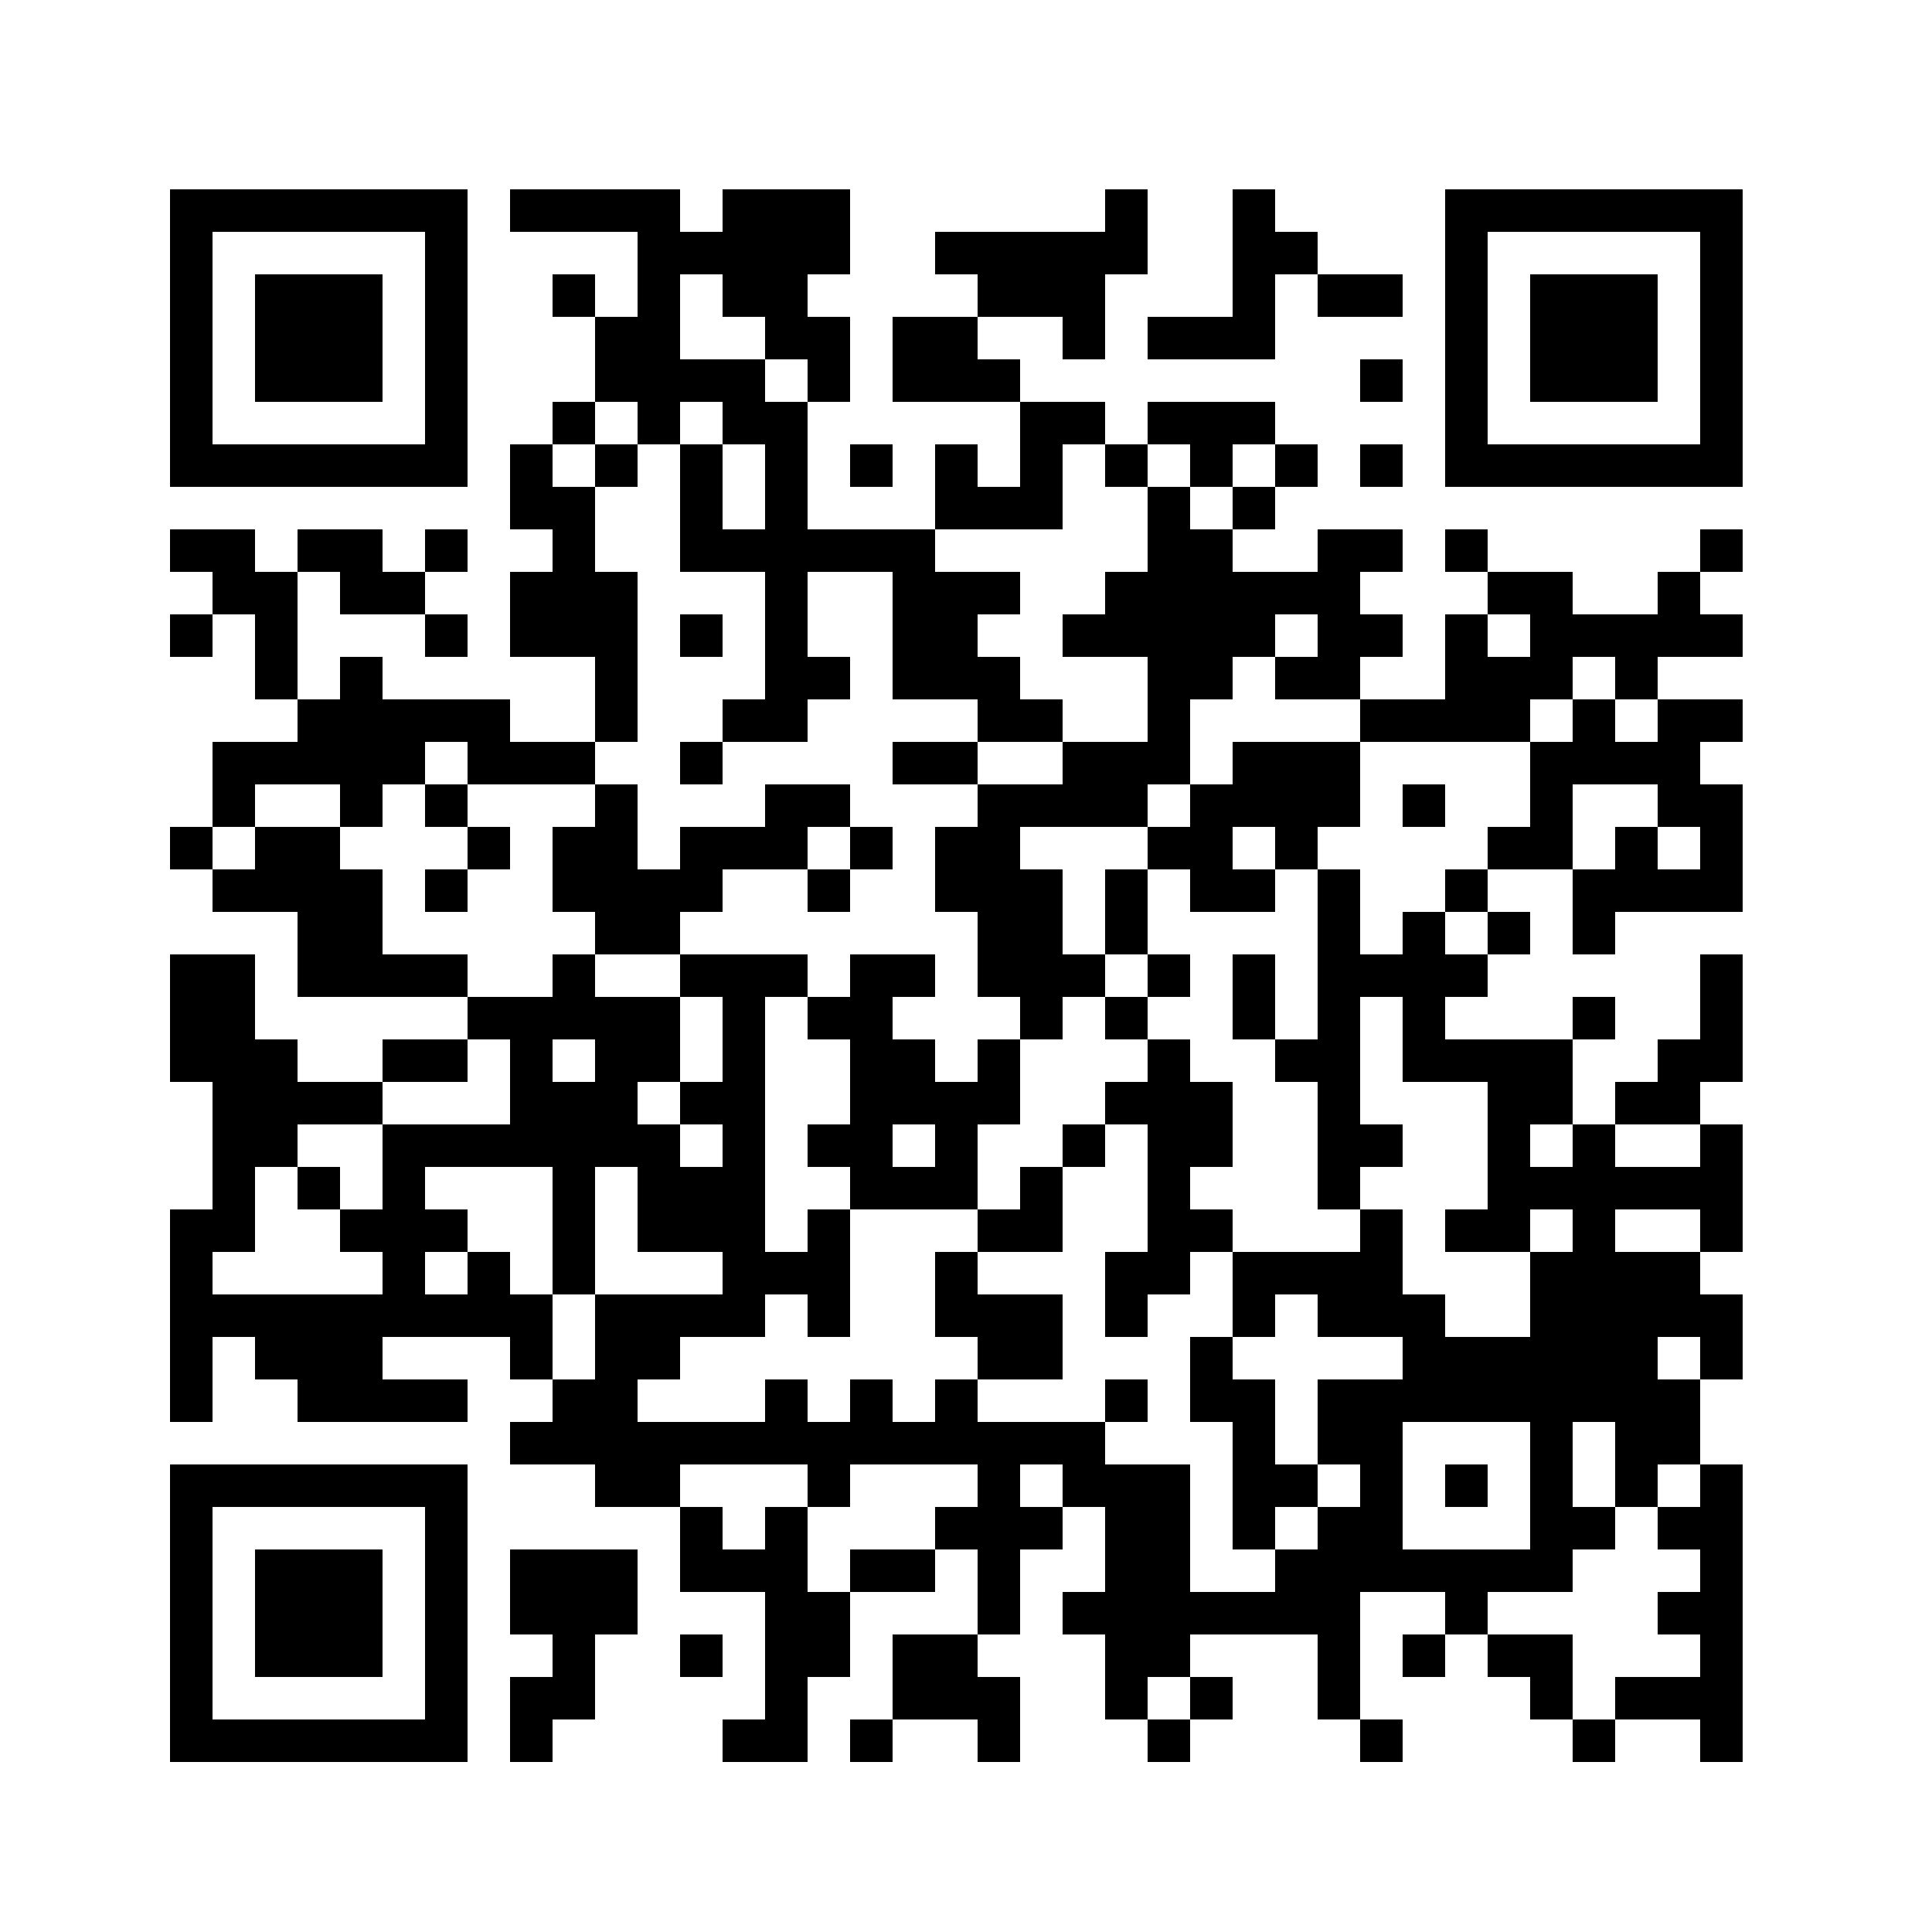 <?xml version="1.0" encoding="UTF-8" standalone="no"?> <svg xmlns="http://www.w3.org/2000/svg" version="1.0" width="180pt" height="180pt" viewBox="0 0 180 180" preserveAspectRatio="xMidYMid meet"><g><rect x="0" y="0" width="180" height="180" fill="#ffffff"></rect><g transform="translate(0,180) scale(0.033,-0.033)" fill="#000000" stroke="none"><path d="M480 4500 l0 -420 420 0 420 0 0 420 0 420 -420 0 -420 0 0 -420z m720 0 l0 -300 -300 0 -300 0 0 300 0 300 300 0 300 0 0 -300z"></path><path d="M720 4500 l0 -180 180 0 180 0 0 180 0 180 -180 0 -180 0 0 -180z"></path><path d="M1440 4860 l0 -60 180 0 180 0 0 -120 0 -120 -60 0 -60 0 0 60 0 60 -60 0 -60 0 0 -60 0 -60 60 0 60 0 0 -120 0 -120 -60 0 -60 0 0 -60 0 -60 -60 0 -60 0 0 -120 0 -120 60 0 60 0 0 -60 0 -60 -60 0 -60 0 0 -120 0 -120 120 0 120 0 0 -120 0 -120 -120 0 -120 0 0 60 0 60 -180 0 -180 0 0 60 0 60 -60 0 -60 0 0 -60 0 -60 -60 0 -60 0 0 180 0 180 60 0 60 0 0 -60 0 -60 120 0 120 0 0 -60 0 -60 60 0 60 0 0 60 0 60 -60 0 -60 0 0 60 0 60 60 0 60 0 0 60 0 60 -60 0 -60 0 0 -60 0 -60 -60 0 -60 0 0 60 0 60 -120 0 -120 0 0 -60 0 -60 -60 0 -60 0 0 60 0 60 -120 0 -120 0 0 -60 0 -60 60 0 60 0 0 -60 0 -60 -60 0 -60 0 0 -60 0 -60 60 0 60 0 0 60 0 60 60 0 60 0 0 -120 0 -120 60 0 60 0 0 -60 0 -60 -120 0 -120 0 0 -120 0 -120 -60 0 -60 0 0 -60 0 -60 60 0 60 0 0 -60 0 -60 120 0 120 0 0 -120 0 -120 240 0 240 0 0 -60 0 -60 -120 0 -120 0 0 -60 0 -60 -120 0 -120 0 0 60 0 60 -60 0 -60 0 0 120 0 120 -120 0 -120 0 0 -180 0 -180 60 0 60 0 0 -180 0 -180 -60 0 -60 0 0 -300 0 -300 60 0 60 0 0 120 0 120 60 0 60 0 0 -60 0 -60 60 0 60 0 0 -60 0 -60 240 0 240 0 0 60 0 60 -120 0 -120 0 0 60 0 60 180 0 180 0 0 -60 0 -60 60 0 60 0 0 -60 0 -60 -60 0 -60 0 0 -60 0 -60 120 0 120 0 0 -60 0 -60 120 0 120 0 0 -120 0 -120 120 0 120 0 0 -180 0 -180 -60 0 -60 0 0 -60 0 -60 120 0 120 0 0 120 0 120 60 0 60 0 0 120 0 120 120 0 120 0 0 60 0 60 60 0 60 0 0 -120 0 -120 -120 0 -120 0 0 -120 0 -120 -60 0 -60 0 0 -60 0 -60 60 0 60 0 0 60 0 60 120 0 120 0 0 -60 0 -60 60 0 60 0 0 120 0 120 -60 0 -60 0 0 60 0 60 60 0 60 0 0 120 0 120 60 0 60 0 0 60 0 60 60 0 60 0 0 -120 0 -120 -60 0 -60 0 0 -60 0 -60 60 0 60 0 0 -120 0 -120 60 0 60 0 0 -60 0 -60 60 0 60 0 0 60 0 60 60 0 60 0 0 60 0 60 -60 0 -60 0 0 60 0 60 180 0 180 0 0 -120 0 -120 60 0 60 0 0 -60 0 -60 60 0 60 0 0 60 0 60 -60 0 -60 0 0 180 0 180 120 0 120 0 0 -60 0 -60 -60 0 -60 0 0 -60 0 -60 60 0 60 0 0 60 0 60 60 0 60 0 0 -60 0 -60 60 0 60 0 0 -60 0 -60 60 0 60 0 0 -60 0 -60 60 0 60 0 0 60 0 60 120 0 120 0 0 -60 0 -60 60 0 60 0 0 420 0 420 -60 0 -60 0 0 120 0 120 60 0 60 0 0 120 0 120 -60 0 -60 0 0 60 0 60 60 0 60 0 0 180 0 180 -60 0 -60 0 0 60 0 60 60 0 60 0 0 180 0 180 -60 0 -60 0 0 -120 0 -120 -60 0 -60 0 0 -60 0 -60 -60 0 -60 0 0 -60 0 -60 -60 0 -60 0 0 120 0 120 60 0 60 0 0 60 0 60 -60 0 -60 0 0 -60 0 -60 -180 0 -180 0 0 60 0 60 60 0 60 0 0 60 0 60 60 0 60 0 0 60 0 60 -60 0 -60 0 0 60 0 60 120 0 120 0 0 -120 0 -120 60 0 60 0 0 60 0 60 180 0 180 0 0 180 0 180 -60 0 -60 0 0 60 0 60 60 0 60 0 0 60 0 60 -120 0 -120 0 0 60 0 60 120 0 120 0 0 60 0 60 -60 0 -60 0 0 60 0 60 60 0 60 0 0 60 0 60 -60 0 -60 0 0 -60 0 -60 -60 0 -60 0 0 -60 0 -60 -120 0 -120 0 0 60 0 60 -120 0 -120 0 0 60 0 60 -60 0 -60 0 0 -60 0 -60 60 0 60 0 0 -60 0 -60 -60 0 -60 0 0 -120 0 -120 -120 0 -120 0 0 60 0 60 60 0 60 0 0 60 0 60 -60 0 -60 0 0 60 0 60 60 0 60 0 0 60 0 60 -120 0 -120 0 0 -60 0 -60 -120 0 -120 0 0 60 0 60 60 0 60 0 0 60 0 60 60 0 60 0 0 60 0 60 -60 0 -60 0 0 60 0 60 -180 0 -180 0 0 -60 0 -60 -60 0 -60 0 0 60 0 60 -120 0 -120 0 0 60 0 60 -60 0 -60 0 0 60 0 60 120 0 120 0 0 -60 0 -60 60 0 60 0 0 120 0 120 60 0 60 0 0 120 0 120 -60 0 -60 0 0 -60 0 -60 -240 0 -240 0 0 -60 0 -60 60 0 60 0 0 -60 0 -60 -120 0 -120 0 0 -120 0 -120 180 0 180 0 0 -120 0 -120 -60 0 -60 0 0 60 0 60 -60 0 -60 0 0 -120 0 -120 -180 0 -180 0 0 180 0 180 60 0 60 0 0 120 0 120 -60 0 -60 0 0 60 0 60 60 0 60 0 0 120 0 120 -180 0 -180 0 0 -60 0 -60 -60 0 -60 0 0 60 0 60 -240 0 -240 0 0 -60z m600 -240 l0 -60 60 0 60 0 0 -60 0 -60 60 0 60 0 0 -60 0 -60 -60 0 -60 0 0 60 0 60 -120 0 -120 0 0 120 0 120 60 0 60 0 0 -60z m-240 -360 l0 -60 60 0 60 0 0 60 0 60 60 0 60 0 0 -60 0 -60 60 0 60 0 0 -120 0 -120 -60 0 -60 0 0 120 0 120 -60 0 -60 0 0 -180 0 -180 120 0 120 0 0 -180 0 -180 -60 0 -60 0 0 -60 0 -60 120 0 120 0 0 60 0 60 60 0 60 0 0 60 0 60 -60 0 -60 0 0 120 0 120 120 0 120 0 0 -180 0 -180 120 0 120 0 0 -60 0 -60 120 0 120 0 0 60 0 60 -60 0 -60 0 0 60 0 60 -60 0 -60 0 0 60 0 60 60 0 60 0 0 60 0 60 -120 0 -120 0 0 60 0 60 180 0 180 0 0 120 0 120 60 0 60 0 0 -60 0 -60 60 0 60 0 0 60 0 60 60 0 60 0 0 -60 0 -60 60 0 60 0 0 60 0 60 60 0 60 0 0 -60 0 -60 -60 0 -60 0 0 -60 0 -60 -60 0 -60 0 0 60 0 60 -60 0 -60 0 0 -120 0 -120 -60 0 -60 0 0 -60 0 -60 -60 0 -60 0 0 -60 0 -60 120 0 120 0 0 -120 0 -120 -120 0 -120 0 0 -60 0 -60 -120 0 -120 0 0 -60 0 -60 -60 0 -60 0 0 -120 0 -120 60 0 60 0 0 -120 0 -120 60 0 60 0 0 -60 0 -60 60 0 60 0 0 60 0 60 60 0 60 0 0 60 0 60 -60 0 -60 0 0 120 0 120 -60 0 -60 0 0 60 0 60 180 0 180 0 0 60 0 60 60 0 60 0 0 120 0 120 60 0 60 0 0 60 0 60 60 0 60 0 0 60 0 60 60 0 60 0 0 -60 0 -60 -60 0 -60 0 0 -60 0 -60 120 0 120 0 0 -60 0 -60 240 0 240 0 0 60 0 60 60 0 60 0 0 60 0 60 60 0 60 0 0 -60 0 -60 60 0 60 0 0 -60 0 -60 -60 0 -60 0 0 60 0 60 -60 0 -60 0 0 -60 0 -60 -60 0 -60 0 0 -120 0 -120 -60 0 -60 0 0 -60 0 -60 -60 0 -60 0 0 -60 0 -60 60 0 60 0 0 -60 0 -60 -60 0 -60 0 0 60 0 60 -60 0 -60 0 0 -60 0 -60 -60 0 -60 0 0 120 0 120 -60 0 -60 0 0 -240 0 -240 -60 0 -60 0 0 -60 0 -60 60 0 60 0 0 -180 0 -180 60 0 60 0 0 60 0 60 60 0 60 0 0 60 0 60 -60 0 -60 0 0 180 0 180 60 0 60 0 0 -120 0 -120 120 0 120 0 0 -180 0 -180 -60 0 -60 0 0 -60 0 -60 120 0 120 0 0 60 0 60 60 0 60 0 0 -60 0 -60 -60 0 -60 0 0 -120 0 -120 -120 0 -120 0 0 60 0 60 -60 0 -60 0 0 120 0 120 -60 0 -60 0 0 -60 0 -60 -180 0 -180 0 0 -120 0 -120 60 0 60 0 0 60 0 60 60 0 60 0 0 -60 0 -60 120 0 120 0 0 -60 0 -60 -120 0 -120 0 0 -120 0 -120 60 0 60 0 0 -60 0 -60 -60 0 -60 0 0 -60 0 -60 -60 0 -60 0 0 -60 0 -60 -120 0 -120 0 0 180 0 180 -120 0 -120 0 0 60 0 60 -180 0 -180 0 0 60 0 60 -60 0 -60 0 0 -60 0 -60 -60 0 -60 0 0 60 0 60 -60 0 -60 0 0 -60 0 -60 -60 0 -60 0 0 60 0 60 -60 0 -60 0 0 -60 0 -60 -180 0 -180 0 0 60 0 60 60 0 60 0 0 60 0 60 120 0 120 0 0 60 0 60 60 0 60 0 0 -60 0 -60 60 0 60 0 0 180 0 180 -60 0 -60 0 0 -60 0 -60 -60 0 -60 0 0 360 0 360 60 0 60 0 0 60 0 60 -180 0 -180 0 0 -60 0 -60 60 0 60 0 0 -120 0 -120 -60 0 -60 0 0 -60 0 -60 60 0 60 0 0 -60 0 -60 -60 0 -60 0 0 60 0 60 -60 0 -60 0 0 60 0 60 60 0 60 0 0 120 0 120 -120 0 -120 0 0 60 0 60 -60 0 -60 0 0 -60 0 -60 -120 0 -120 0 0 60 0 60 -120 0 -120 0 0 120 0 120 -60 0 -60 0 0 60 0 60 -120 0 -120 0 0 -60 0 -60 -60 0 -60 0 0 60 0 60 60 0 60 0 0 60 0 60 120 0 120 0 0 -60 0 -60 60 0 60 0 0 60 0 60 60 0 60 0 0 60 0 60 60 0 60 0 0 -60 0 -60 180 0 180 0 0 60 0 60 60 0 60 0 0 240 0 240 -60 0 -60 0 0 120 0 120 -60 0 -60 0 0 60 0 60 60 0 60 0 0 60 0 60 60 0 60 0 0 -60z m2520 -600 l0 -60 -60 0 -60 0 0 60 0 60 60 0 60 0 0 -60z m360 -480 l0 -60 60 0 60 0 0 -60 0 -60 -60 0 -60 0 0 60 0 60 -60 0 -60 0 0 -60 0 -60 -60 0 -60 0 0 120 0 120 120 0 120 0 0 -60z m-3240 -780 l0 -120 -180 0 -180 0 0 -120 0 -120 -60 0 -60 0 0 -60 0 -60 60 0 60 0 0 -60 0 -60 -240 0 -240 0 0 60 0 60 60 0 60 0 0 120 0 120 60 0 60 0 0 60 0 60 120 0 120 0 0 60 0 60 120 0 120 0 0 60 0 60 60 0 60 0 0 -120z m240 60 l0 -60 -60 0 -60 0 0 60 0 60 60 0 60 0 0 -60z m2760 -240 l0 -60 -60 0 -60 0 0 60 0 60 60 0 60 0 0 -60z m360 0 l0 -60 -120 0 -120 0 0 60 0 60 120 0 120 0 0 -60z m-3240 -240 l0 -180 60 0 60 0 0 180 0 180 60 0 60 0 0 -120 0 -120 120 0 120 0 0 -60 0 -60 -180 0 -180 0 0 -120 0 -120 -60 0 -60 0 0 120 0 120 -60 0 -60 0 0 60 0 60 -60 0 -60 0 0 -60 0 -60 -60 0 -60 0 0 60 0 60 60 0 60 0 0 60 0 60 -60 0 -60 0 0 60 0 60 180 0 180 0 0 -180z m3240 0 l0 -60 -120 0 -120 0 0 60 0 60 120 0 120 0 0 -60z m0 -360 l0 -60 -60 0 -60 0 0 60 0 60 60 0 60 0 0 -60z m-480 -360 l0 -180 -180 0 -180 0 0 180 0 180 180 0 180 0 0 -180z m240 60 l0 -120 60 0 60 0 0 60 0 60 60 0 60 0 0 -60 0 -60 -60 0 -60 0 0 -60 0 -60 60 0 60 0 0 -60 0 -60 -60 0 -60 0 0 -60 0 -60 60 0 60 0 0 -60 0 -60 -120 0 -120 0 0 -60 0 -60 -60 0 -60 0 0 120 0 120 -120 0 -120 0 0 60 0 60 120 0 120 0 0 60 0 60 60 0 60 0 0 60 0 60 -60 0 -60 0 0 120 0 120 60 0 60 0 0 -120z m-2280 -60 l0 -60 60 0 60 0 0 60 0 60 180 0 180 0 0 -60 0 -60 -60 0 -60 0 0 -60 0 -60 -120 0 -120 0 0 -60 0 -60 -60 0 -60 0 0 120 0 120 -60 0 -60 0 0 -60 0 -60 -60 0 -60 0 0 60 0 60 -60 0 -60 0 0 60 0 60 180 0 180 0 0 -60z m720 0 l0 -60 -60 0 -60 0 0 60 0 60 60 0 60 0 0 -60z m360 -600 l0 -60 -60 0 -60 0 0 60 0 60 60 0 60 0 0 -60z"></path><path d="M1680 4140 l0 -60 60 0 60 0 0 60 0 60 -60 0 -60 0 0 -60z"></path><path d="M1920 3660 l0 -60 60 0 60 0 0 60 0 60 -60 0 -60 0 0 -60z"></path><path d="M1920 3300 l0 -60 60 0 60 0 0 60 0 60 -60 0 -60 0 0 -60z"></path><path d="M2520 3300 l0 -60 120 0 120 0 0 60 0 60 -120 0 -120 0 0 -60z"></path><path d="M3480 3300 l0 -60 -60 0 -60 0 0 -60 0 -60 -60 0 -60 0 0 -60 0 -60 -60 0 -60 0 0 -120 0 -120 60 0 60 0 0 -60 0 -60 -60 0 -60 0 0 -60 0 -60 60 0 60 0 0 -60 0 -60 -60 0 -60 0 0 -60 0 -60 -60 0 -60 0 0 -60 0 -60 -60 0 -60 0 0 -60 0 -60 -60 0 -60 0 0 120 0 120 60 0 60 0 0 120 0 120 -60 0 -60 0 0 -60 0 -60 -60 0 -60 0 0 60 0 60 -60 0 -60 0 0 60 0 60 60 0 60 0 0 60 0 60 -120 0 -120 0 0 -60 0 -60 -60 0 -60 0 0 -60 0 -60 60 0 60 0 0 -120 0 -120 -60 0 -60 0 0 -60 0 -60 60 0 60 0 0 -60 0 -60 180 0 180 0 0 -60 0 -60 -60 0 -60 0 0 -120 0 -120 60 0 60 0 0 -60 0 -60 120 0 120 0 0 120 0 120 -120 0 -120 0 0 60 0 60 120 0 120 0 0 120 0 120 60 0 60 0 0 60 0 60 60 0 60 0 0 -180 0 -180 -60 0 -60 0 0 -120 0 -120 60 0 60 0 0 60 0 60 60 0 60 0 0 60 0 60 60 0 60 0 0 60 0 60 -60 0 -60 0 0 60 0 60 60 0 60 0 0 120 0 120 -60 0 -60 0 0 60 0 60 -60 0 -60 0 0 60 0 60 60 0 60 0 0 60 0 60 -60 0 -60 0 0 120 0 120 60 0 60 0 0 -60 0 -60 120 0 120 0 0 60 0 60 60 0 60 0 0 60 0 60 60 0 60 0 0 120 0 120 -180 0 -180 0 0 -60z m120 -240 l0 -60 -60 0 -60 0 0 60 0 60 60 0 60 0 0 -60z m-960 -840 l0 -60 -60 0 -60 0 0 60 0 60 60 0 60 0 0 -60z"></path><path d="M1200 3180 l0 -60 60 0 60 0 0 -60 0 -60 -60 0 -60 0 0 -60 0 -60 60 0 60 0 0 60 0 60 60 0 60 0 0 60 0 60 -60 0 -60 0 0 60 0 60 -60 0 -60 0 0 -60z"></path><path d="M1680 3180 l0 -60 -60 0 -60 0 0 -120 0 -120 60 0 60 0 0 -60 0 -60 120 0 120 0 0 60 0 60 60 0 60 0 0 60 0 60 120 0 120 0 0 -60 0 -60 60 0 60 0 0 60 0 60 60 0 60 0 0 60 0 60 -60 0 -60 0 0 60 0 60 -120 0 -120 0 0 -60 0 -60 -120 0 -120 0 0 -60 0 -60 -60 0 -60 0 0 120 0 120 -60 0 -60 0 0 -60z m720 -120 l0 -60 -60 0 -60 0 0 60 0 60 60 0 60 0 0 -60z"></path><path d="M3960 3180 l0 -60 60 0 60 0 0 60 0 60 -60 0 -60 0 0 -60z"></path><path d="M3480 2640 l0 -120 60 0 60 0 0 120 0 120 -60 0 -60 0 0 -120z"></path><path d="M3360 1560 l0 -120 60 0 60 0 0 -180 0 -180 60 0 60 0 0 60 0 60 60 0 60 0 0 60 0 60 -60 0 -60 0 0 120 0 120 -60 0 -60 0 0 60 0 60 -60 0 -60 0 0 -120z"></path><path d="M3120 1500 l0 -60 60 0 60 0 0 60 0 60 -60 0 -60 0 0 -60z"></path><path d="M840 2100 l0 -60 60 0 60 0 0 60 0 60 -60 0 -60 0 0 -60z"></path><path d="M4080 1260 l0 -60 60 0 60 0 0 60 0 60 -60 0 -60 0 0 -60z"></path><path d="M3480 4740 l0 -180 -120 0 -120 0 0 -60 0 -60 180 0 180 0 0 120 0 120 60 0 60 0 0 -60 0 -60 120 0 120 0 0 60 0 60 -120 0 -120 0 0 60 0 60 -60 0 -60 0 0 60 0 60 -60 0 -60 0 0 -180z"></path><path d="M4080 4500 l0 -420 420 0 420 0 0 420 0 420 -420 0 -420 0 0 -420z m720 0 l0 -300 -300 0 -300 0 0 300 0 300 300 0 300 0 0 -300z"></path><path d="M4320 4500 l0 -180 180 0 180 0 0 180 0 180 -180 0 -180 0 0 -180z"></path><path d="M3840 4380 l0 -60 60 0 60 0 0 60 0 60 -60 0 -60 0 0 -60z"></path><path d="M2400 4140 l0 -60 60 0 60 0 0 60 0 60 -60 0 -60 0 0 -60z"></path><path d="M3840 4140 l0 -60 60 0 60 0 0 60 0 60 -60 0 -60 0 0 -60z"></path><path d="M480 900 l0 -420 420 0 420 0 0 420 0 420 -420 0 -420 0 0 -420z m720 0 l0 -300 -300 0 -300 0 0 300 0 300 300 0 300 0 0 -300z"></path><path d="M720 900 l0 -180 180 0 180 0 0 180 0 180 -180 0 -180 0 0 -180z"></path><path d="M1440 960 l0 -120 60 0 60 0 0 -60 0 -60 -60 0 -60 0 0 -120 0 -120 60 0 60 0 0 60 0 60 60 0 60 0 0 120 0 120 60 0 60 0 0 120 0 120 -180 0 -180 0 0 -120z"></path><path d="M1920 780 l0 -60 60 0 60 0 0 60 0 60 -60 0 -60 0 0 -60z"></path></g></g></svg> 